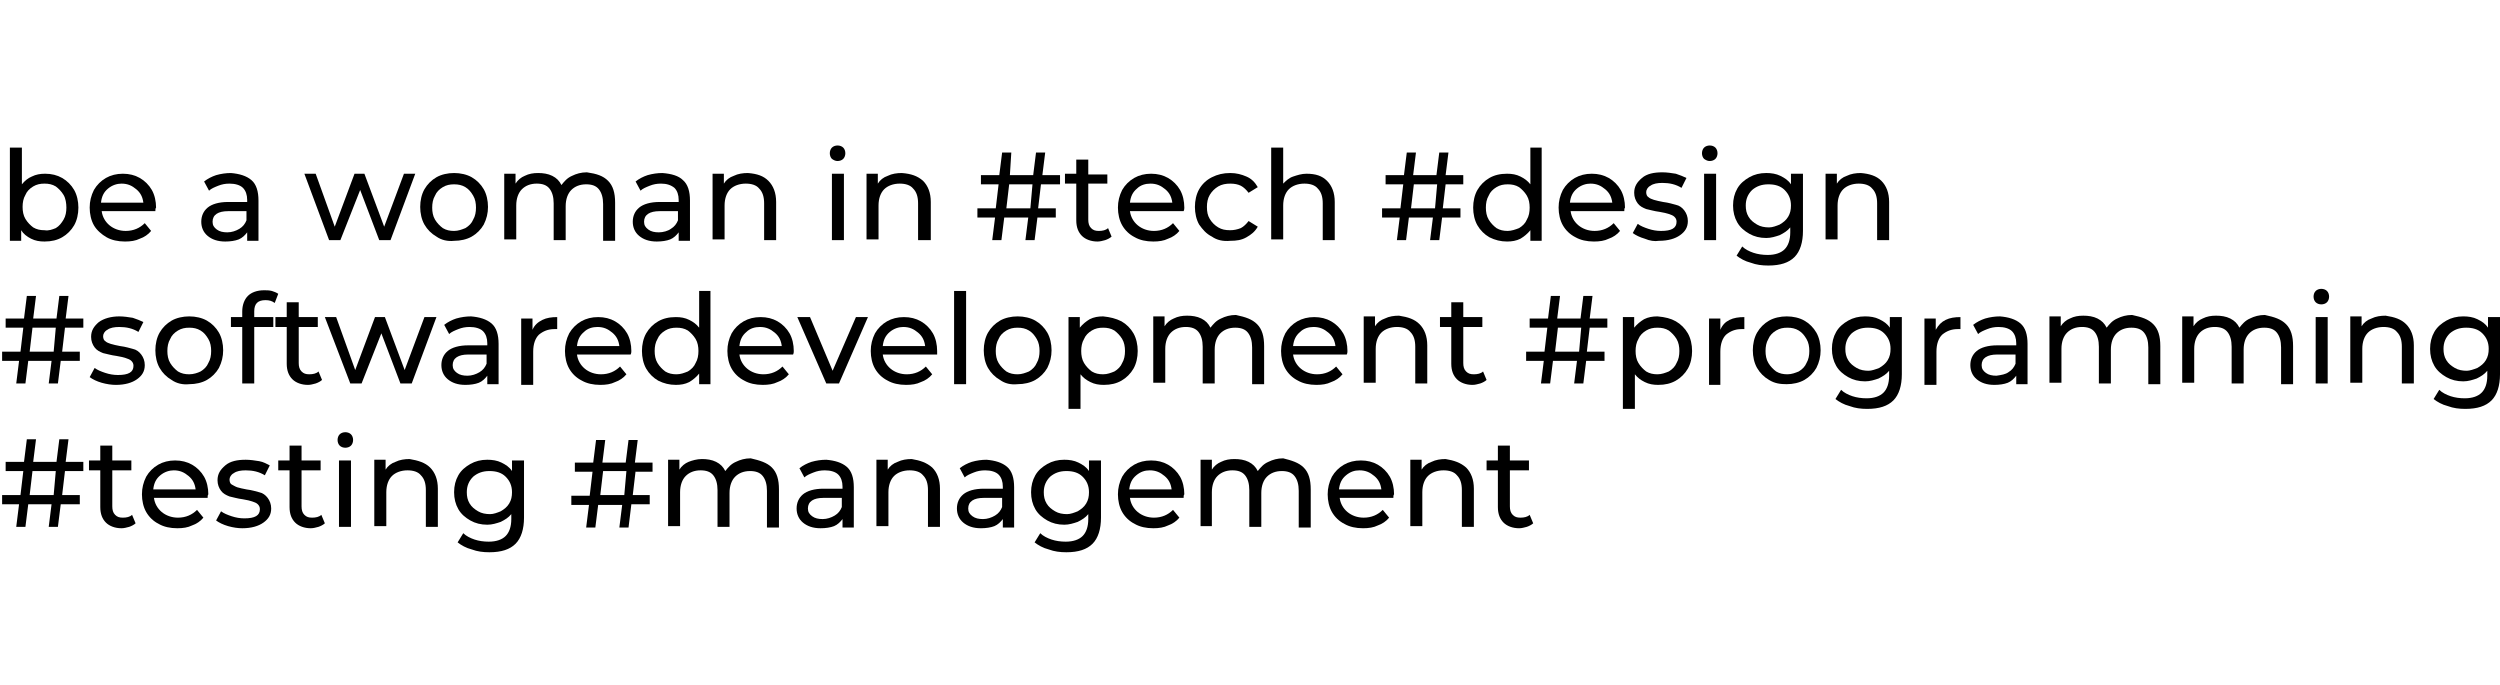<?xml version="1.0" encoding="utf-8"?>
<!-- Generator: Adobe Illustrator 24.0.1, SVG Export Plug-In . SVG Version: 6.00 Build 0)  -->
<svg version="1.1" id="Layer_1" xmlns="http://www.w3.org/2000/svg" xmlns:xlink="http://www.w3.org/1999/xlink"
	 width="354" height="97" viewBox="0 0 354 67" style="enable-background:new 0 0 354 67;" xml:space="preserve">
<g>
	<path d="M8.8,10.2c0.7,0.4,1.3,1,1.7,1.7c0.4,0.7,0.6,1.6,0.6,2.5c0,0.9-0.2,1.8-0.6,2.5c-0.4,0.7-1,1.3-1.7,1.7
		c-0.7,0.4-1.5,0.6-2.5,0.6c-0.7,0-1.3-0.1-1.9-0.4c-0.6-0.3-1.1-0.7-1.4-1.2v1.5H1.4V5.9h1.7v5.2c0.4-0.5,0.9-0.9,1.4-1.1
		c0.6-0.3,1.2-0.4,1.9-0.4C7.3,9.6,8.1,9.8,8.8,10.2z M7.9,17.3C8.4,17,8.7,16.6,9,16.1c0.3-0.5,0.4-1.1,0.4-1.7S9.3,13.1,9,12.6
		c-0.3-0.5-0.7-0.9-1.1-1.2c-0.5-0.3-1-0.4-1.6-0.4c-0.6,0-1.1,0.1-1.6,0.4c-0.5,0.3-0.9,0.7-1.1,1.2c-0.3,0.5-0.4,1.1-0.4,1.7
		s0.1,1.2,0.4,1.7c0.3,0.5,0.7,0.9,1.1,1.2c0.5,0.3,1,0.4,1.6,0.4C6.9,17.7,7.4,17.5,7.9,17.3z"/>
	<path d="M22,14.9h-7.6c0.1,0.8,0.5,1.5,1.1,2c0.6,0.5,1.4,0.8,2.3,0.8c1.1,0,2-0.4,2.7-1.1l0.9,1.1c-0.4,0.5-1,0.9-1.6,1.1
		c-0.6,0.3-1.3,0.4-2.1,0.4c-1,0-1.9-0.2-2.6-0.6s-1.4-1-1.8-1.7c-0.4-0.7-0.6-1.6-0.6-2.5c0-0.9,0.2-1.7,0.6-2.5
		c0.4-0.7,1-1.3,1.7-1.7c0.7-0.4,1.5-0.6,2.4-0.6c0.9,0,1.7,0.2,2.4,0.6c0.7,0.4,1.3,1,1.7,1.7c0.4,0.7,0.6,1.6,0.6,2.5
		C22,14.5,22,14.7,22,14.9z M15.3,11.7c-0.6,0.5-0.9,1.1-1,2h6c-0.1-0.8-0.4-1.4-1-1.9c-0.6-0.5-1.2-0.8-2.1-0.8
		C16.6,11,15.9,11.2,15.3,11.7z"/>
	<path d="M35.6,10.5c0.7,0.6,1,1.6,1,2.9v5.7H35v-1.2c-0.3,0.4-0.7,0.8-1.2,1c-0.5,0.2-1.2,0.3-1.9,0.3c-1.1,0-1.9-0.3-2.5-0.8
		c-0.6-0.5-0.9-1.2-0.9-2c0-0.8,0.3-1.5,0.9-2s1.6-0.8,2.9-0.8h2.7v-0.3c0-0.7-0.2-1.3-0.6-1.7c-0.4-0.4-1.1-0.6-1.9-0.6
		c-0.6,0-1.1,0.1-1.6,0.3c-0.5,0.2-1,0.4-1.3,0.7l-0.7-1.3c0.5-0.4,1.1-0.7,1.7-0.9c0.7-0.2,1.4-0.3,2.1-0.3
		C33.9,9.6,34.9,9.9,35.6,10.5z M33.9,17.4c0.5-0.3,0.8-0.7,1-1.2v-1.3h-2.6c-1.4,0-2.2,0.5-2.2,1.5c0,0.5,0.2,0.8,0.6,1.1
		c0.4,0.3,0.9,0.4,1.5,0.4S33.4,17.7,33.9,17.4z"/>
	<path d="M58.8,9.6l-3.5,9.4h-1.6l-2.7-7.1l-2.8,7.1h-1.6l-3.5-9.4h1.6l2.7,7.5l2.8-7.5h1.4l2.8,7.5l2.8-7.5H58.8z"/>
	<path d="M61.8,18.5c-0.7-0.4-1.3-1-1.7-1.7c-0.4-0.7-0.6-1.6-0.6-2.5c0-0.9,0.2-1.8,0.6-2.5c0.4-0.7,1-1.3,1.7-1.7
		c0.7-0.4,1.6-0.6,2.5-0.6c0.9,0,1.8,0.2,2.5,0.6c0.7,0.4,1.3,1,1.7,1.7c0.4,0.7,0.6,1.6,0.6,2.5c0,0.9-0.2,1.7-0.6,2.5
		c-0.4,0.7-1,1.3-1.7,1.7c-0.7,0.4-1.6,0.6-2.5,0.6C63.4,19.2,62.5,19,61.8,18.5z M65.9,17.3c0.5-0.3,0.9-0.7,1.1-1.2
		c0.3-0.5,0.4-1.1,0.4-1.7s-0.1-1.2-0.4-1.7c-0.3-0.5-0.6-0.9-1.1-1.2c-0.5-0.3-1-0.4-1.6-0.4c-0.6,0-1.1,0.1-1.6,0.4
		c-0.5,0.3-0.9,0.7-1.1,1.2c-0.3,0.5-0.4,1.1-0.4,1.7s0.1,1.2,0.4,1.7c0.3,0.5,0.7,0.9,1.1,1.2c0.5,0.3,1,0.4,1.6,0.4
		C64.9,17.7,65.4,17.5,65.9,17.3z"/>
	<path d="M86.1,10.6c0.7,0.7,1,1.7,1,3.1v5.4h-1.7v-5.2c0-0.9-0.2-1.6-0.6-2.1c-0.4-0.5-1-0.7-1.8-0.7c-0.9,0-1.6,0.3-2.1,0.8
		c-0.5,0.5-0.8,1.3-0.8,2.3v4.8h-1.7v-5.2c0-0.9-0.2-1.6-0.6-2.1c-0.4-0.5-1-0.7-1.8-0.7c-0.9,0-1.6,0.3-2.1,0.8
		c-0.5,0.5-0.8,1.3-0.8,2.3v4.8h-1.7V9.6h1.6V11c0.3-0.5,0.8-0.9,1.3-1.1c0.6-0.3,1.2-0.4,1.9-0.4c0.7,0,1.4,0.1,2,0.4
		c0.6,0.3,1,0.7,1.3,1.3c0.4-0.5,0.8-1,1.5-1.3c0.6-0.3,1.3-0.5,2.1-0.5C84.5,9.6,85.4,9.9,86.1,10.6z"/>
	<path d="M96.7,10.5c0.7,0.6,1,1.6,1,2.9v5.7h-1.6v-1.2c-0.3,0.4-0.7,0.8-1.2,1c-0.5,0.2-1.2,0.3-1.9,0.3c-1.1,0-1.9-0.3-2.5-0.8
		c-0.6-0.5-0.9-1.2-0.9-2c0-0.8,0.3-1.5,0.9-2c0.6-0.5,1.6-0.8,2.9-0.8h2.7v-0.3c0-0.7-0.2-1.3-0.6-1.7C95,11.2,94.4,11,93.6,11
		c-0.6,0-1.1,0.1-1.6,0.3c-0.5,0.2-1,0.4-1.3,0.7l-0.7-1.3c0.5-0.4,1.1-0.7,1.7-0.9c0.7-0.2,1.4-0.3,2.1-0.3
		C95.1,9.6,96.1,9.9,96.7,10.5z M95,17.4c0.5-0.3,0.8-0.7,1-1.2v-1.3h-2.6c-1.4,0-2.2,0.5-2.2,1.5c0,0.5,0.2,0.8,0.6,1.1
		c0.4,0.3,0.9,0.4,1.5,0.4S94.6,17.7,95,17.4z"/>
	<path d="M108.8,10.6c0.7,0.7,1.1,1.7,1.1,3v5.4h-1.7v-5.2c0-0.9-0.2-1.6-0.7-2.1c-0.4-0.5-1.1-0.7-1.9-0.7c-0.9,0-1.7,0.3-2.2,0.8
		c-0.5,0.5-0.8,1.3-0.8,2.3v4.8h-1.7V9.6h1.6v1.4c0.3-0.5,0.8-0.9,1.4-1.1c0.6-0.3,1.3-0.4,2-0.4C107.2,9.6,108.1,9.9,108.8,10.6z"
		/>
	<path d="M117.8,7.5c-0.2-0.2-0.3-0.5-0.3-0.8c0-0.3,0.1-0.6,0.3-0.8c0.2-0.2,0.5-0.3,0.8-0.3c0.3,0,0.6,0.1,0.8,0.3
		c0.2,0.2,0.3,0.5,0.3,0.8c0,0.3-0.1,0.6-0.3,0.8c-0.2,0.2-0.5,0.3-0.8,0.3C118.3,7.8,118.1,7.7,117.8,7.5z M117.8,9.6h1.7v9.4h-1.7
		V9.6z"/>
	<path d="M130.7,10.6c0.7,0.7,1.1,1.7,1.1,3v5.4H130v-5.2c0-0.9-0.2-1.6-0.7-2.1c-0.4-0.5-1.1-0.7-1.9-0.7c-0.9,0-1.7,0.3-2.2,0.8
		c-0.5,0.5-0.8,1.3-0.8,2.3v4.8h-1.7V9.6h1.6v1.4c0.3-0.5,0.8-0.9,1.4-1.1c0.6-0.3,1.3-0.4,2-0.4C129,9.6,129.9,9.9,130.7,10.6z"/>
	<path d="M147.4,11.1l-0.4,3.4h2.5v1.3h-2.6l-0.4,3.2h-1.3l0.4-3.2h-3.4l-0.4,3.2h-1.3l0.4-3.2h-2.5v-1.3h2.6l0.4-3.4h-2.5V9.8h2.6
		l0.4-3.2h1.3L143,9.8h3.3l0.4-3.2h1.3l-0.4,3.2h2.5v1.3H147.4z M146.2,11.1h-3.3l-0.4,3.4h3.4L146.2,11.1z"/>
	<path d="M157.4,18.5c-0.2,0.2-0.6,0.4-0.9,0.5c-0.4,0.1-0.7,0.2-1.1,0.2c-0.9,0-1.7-0.3-2.2-0.8c-0.5-0.5-0.8-1.2-0.8-2.2V11h-1.6
		V9.6h1.6V7.6h1.7v2.1h2.7V11h-2.7v5.1c0,0.5,0.1,0.9,0.4,1.2c0.3,0.3,0.6,0.4,1.1,0.4c0.5,0,1-0.1,1.3-0.4L157.4,18.5z"/>
	<path d="M167.6,14.9H160c0.1,0.8,0.5,1.5,1.1,2c0.6,0.5,1.4,0.8,2.3,0.8c1.1,0,2-0.4,2.7-1.1l0.9,1.1c-0.4,0.5-1,0.9-1.6,1.1
		c-0.6,0.3-1.3,0.4-2.1,0.4c-1,0-1.9-0.2-2.6-0.6c-0.8-0.4-1.4-1-1.8-1.7c-0.4-0.7-0.6-1.6-0.6-2.5c0-0.9,0.2-1.7,0.6-2.5
		c0.4-0.7,1-1.3,1.7-1.7c0.7-0.4,1.5-0.6,2.4-0.6c0.9,0,1.7,0.2,2.4,0.6c0.7,0.4,1.3,1,1.7,1.7c0.4,0.7,0.6,1.6,0.6,2.5
		C167.7,14.5,167.7,14.7,167.6,14.9z M161,11.7c-0.6,0.5-0.9,1.1-1,2h6c-0.1-0.8-0.4-1.4-1-1.9c-0.6-0.5-1.2-0.8-2.1-0.8
		C162.2,11,161.5,11.2,161,11.7z"/>
	<path d="M171.6,18.5c-0.8-0.4-1.3-1-1.8-1.7c-0.4-0.7-0.6-1.6-0.6-2.5c0-0.9,0.2-1.8,0.6-2.5c0.4-0.7,1-1.3,1.8-1.7
		c0.8-0.4,1.6-0.6,2.6-0.6c0.9,0,1.6,0.2,2.3,0.5s1.2,0.8,1.6,1.5l-1.3,0.8c-0.3-0.4-0.7-0.8-1.1-1s-0.9-0.3-1.5-0.3
		c-0.6,0-1.2,0.1-1.7,0.4c-0.5,0.3-0.9,0.7-1.2,1.2c-0.3,0.5-0.4,1.1-0.4,1.7c0,0.7,0.1,1.2,0.4,1.7c0.3,0.5,0.7,0.9,1.2,1.2
		c0.5,0.3,1,0.4,1.7,0.4c0.5,0,1-0.1,1.5-0.3c0.4-0.2,0.8-0.6,1.1-1l1.3,0.8c-0.4,0.7-0.9,1.1-1.6,1.5c-0.7,0.4-1.4,0.5-2.3,0.5
		C173.2,19.2,172.3,19,171.6,18.5z"/>
	<path d="M187.9,10.6c0.7,0.7,1.1,1.7,1.1,3v5.4h-1.7v-5.2c0-0.9-0.2-1.6-0.7-2.1c-0.4-0.5-1.1-0.7-1.9-0.7c-0.9,0-1.7,0.3-2.2,0.8
		c-0.5,0.5-0.8,1.3-0.8,2.3v4.8h-1.7V5.9h1.7V11c0.4-0.4,0.8-0.8,1.4-1c0.6-0.2,1.2-0.4,1.9-0.4C186.3,9.6,187.2,9.9,187.9,10.6z"/>
	<path d="M204.7,11.1l-0.4,3.4h2.5v1.3h-2.6l-0.4,3.2h-1.3l0.4-3.2h-3.4l-0.4,3.2h-1.3l0.4-3.2h-2.5v-1.3h2.6l0.4-3.4h-2.5V9.8h2.6
		l0.4-3.2h1.3l-0.4,3.2h3.3l0.4-3.2h1.3l-0.4,3.2h2.5v1.3H204.7z M203.5,11.1h-3.3l-0.4,3.4h3.4L203.5,11.1z"/>
	<path d="M218.3,5.9v13.2h-1.6v-1.5c-0.4,0.5-0.9,0.9-1.4,1.2c-0.6,0.3-1.2,0.4-1.9,0.4c-0.9,0-1.7-0.2-2.5-0.6
		c-0.7-0.4-1.3-1-1.7-1.7c-0.4-0.7-0.6-1.6-0.6-2.5c0-0.9,0.2-1.8,0.6-2.5c0.4-0.7,1-1.3,1.7-1.7c0.7-0.4,1.5-0.6,2.5-0.6
		c0.7,0,1.3,0.1,1.9,0.4c0.6,0.3,1,0.6,1.4,1.1V5.9H218.3z M215.1,17.3c0.5-0.3,0.9-0.7,1.1-1.2c0.3-0.5,0.4-1.1,0.4-1.7
		s-0.1-1.2-0.4-1.7c-0.3-0.5-0.7-0.9-1.1-1.2c-0.5-0.3-1-0.4-1.6-0.4c-0.6,0-1.1,0.1-1.6,0.4c-0.5,0.3-0.9,0.7-1.1,1.2
		c-0.3,0.5-0.4,1.1-0.4,1.7s0.1,1.2,0.4,1.7c0.3,0.5,0.7,0.9,1.1,1.2c0.5,0.3,1,0.4,1.6,0.4C214,17.7,214.6,17.5,215.1,17.3z"/>
	<path d="M230,14.9h-7.6c0.1,0.8,0.5,1.5,1.1,2c0.6,0.5,1.4,0.8,2.3,0.8c1.1,0,2-0.4,2.7-1.1l0.9,1.1c-0.4,0.5-1,0.9-1.6,1.1
		c-0.6,0.3-1.3,0.4-2.1,0.4c-1,0-1.9-0.2-2.6-0.6c-0.8-0.4-1.4-1-1.8-1.7c-0.4-0.7-0.6-1.6-0.6-2.5c0-0.9,0.2-1.7,0.6-2.5
		c0.4-0.7,1-1.3,1.7-1.7c0.7-0.4,1.5-0.6,2.4-0.6c0.9,0,1.7,0.2,2.4,0.6c0.7,0.4,1.3,1,1.7,1.7c0.4,0.7,0.6,1.6,0.6,2.5
		C230,14.5,230,14.7,230,14.9z M223.3,11.7c-0.6,0.5-0.9,1.1-1,2h6c-0.1-0.8-0.4-1.4-1-1.9c-0.6-0.5-1.2-0.8-2.1-0.8
		C224.6,11,223.9,11.2,223.3,11.7z"/>
	<path d="M232.9,18.8c-0.7-0.2-1.3-0.5-1.7-0.8l0.7-1.3c0.4,0.3,0.9,0.5,1.5,0.7c0.6,0.2,1.2,0.3,1.8,0.3c1.5,0,2.2-0.4,2.2-1.3
		c0-0.3-0.1-0.5-0.3-0.7c-0.2-0.2-0.5-0.3-0.8-0.4c-0.3-0.1-0.7-0.2-1.3-0.3c-0.8-0.1-1.4-0.3-1.9-0.4c-0.5-0.2-0.9-0.4-1.2-0.8
		c-0.3-0.4-0.5-0.9-0.5-1.5c0-0.9,0.4-1.5,1.1-2.1s1.7-0.8,2.9-0.8c0.6,0,1.3,0.1,1.9,0.2c0.6,0.2,1.1,0.4,1.5,0.6l-0.7,1.4
		c-0.8-0.5-1.7-0.7-2.7-0.7c-0.7,0-1.3,0.1-1.7,0.4c-0.4,0.2-0.6,0.6-0.6,0.9c0,0.3,0.1,0.6,0.3,0.7c0.2,0.2,0.5,0.3,0.8,0.4
		c0.3,0.1,0.8,0.2,1.3,0.3c0.8,0.1,1.4,0.3,1.8,0.4c0.5,0.1,0.9,0.4,1.2,0.8c0.3,0.4,0.5,0.9,0.5,1.5c0,0.9-0.4,1.5-1.1,2
		c-0.7,0.5-1.7,0.8-3,0.8C234.3,19.2,233.6,19.1,232.9,18.8z"/>
	<path d="M241.3,7.5C241.1,7.3,241,7,241,6.7c0-0.3,0.1-0.6,0.3-0.8c0.2-0.2,0.5-0.3,0.8-0.3c0.3,0,0.6,0.1,0.8,0.3
		c0.2,0.2,0.3,0.5,0.3,0.8c0,0.3-0.1,0.6-0.3,0.8c-0.2,0.2-0.5,0.3-0.8,0.3C241.8,7.8,241.6,7.7,241.3,7.5z M241.3,9.6h1.7v9.4h-1.7
		V9.6z"/>
	<path d="M255.3,9.6v8.1c0,1.6-0.4,2.9-1.2,3.7c-0.8,0.8-2,1.2-3.7,1.2c-0.9,0-1.7-0.1-2.5-0.4c-0.8-0.2-1.5-0.6-2-1l0.8-1.3
		c0.4,0.4,1,0.7,1.6,0.9c0.6,0.2,1.3,0.3,2,0.3c1.1,0,1.9-0.3,2.4-0.8c0.5-0.5,0.8-1.3,0.8-2.4v-0.7c-0.4,0.5-0.9,0.8-1.5,1.1
		c-0.6,0.2-1.2,0.4-1.9,0.4c-0.9,0-1.7-0.2-2.4-0.6c-0.7-0.4-1.3-0.9-1.7-1.6c-0.4-0.7-0.6-1.5-0.6-2.4c0-0.9,0.2-1.7,0.6-2.4
		c0.4-0.7,1-1.2,1.7-1.6c0.7-0.4,1.5-0.6,2.4-0.6c0.7,0,1.4,0.1,2,0.4c0.6,0.3,1.1,0.6,1.5,1.2V9.6H255.3z M252,16.8
		c0.5-0.3,0.9-0.6,1.2-1.1c0.3-0.5,0.4-1,0.4-1.6c0-0.9-0.3-1.6-0.9-2.2c-0.6-0.6-1.4-0.8-2.3-0.8c-1,0-1.7,0.3-2.3,0.8
		c-0.6,0.6-0.9,1.3-0.9,2.2c0,0.6,0.1,1.1,0.4,1.6c0.3,0.5,0.7,0.8,1.2,1.1c0.5,0.3,1.1,0.4,1.7,0.4C251,17.2,251.5,17,252,16.8z"/>
	<path d="M266.4,10.6c0.7,0.7,1.1,1.7,1.1,3v5.4h-1.7v-5.2c0-0.9-0.2-1.6-0.7-2.1c-0.4-0.5-1.1-0.7-1.9-0.7c-0.9,0-1.7,0.3-2.2,0.8
		c-0.5,0.5-0.8,1.3-0.8,2.3v4.8h-1.7V9.6h1.6v1.4c0.3-0.5,0.8-0.9,1.4-1.1c0.6-0.3,1.3-0.4,2-0.4C264.7,9.6,265.7,9.9,266.4,10.6z"
		/>
	<path d="M9.2,31.4l-0.4,3.4h2.5v1.3H8.6l-0.4,3.2H6.9l0.4-3.2H4l-0.4,3.2H2.3l0.4-3.2H0.3v-1.3h2.6l0.4-3.4H0.8v-1.3h2.6l0.4-3.2
		h1.3l-0.4,3.2h3.3l0.4-3.2h1.3l-0.4,3.2h2.5v1.3H9.2z M7.9,31.4H4.6l-0.4,3.4h3.4L7.9,31.4z"/>
	<path d="M14.4,39.2c-0.7-0.2-1.3-0.5-1.7-0.8l0.7-1.3c0.4,0.3,0.9,0.5,1.5,0.7c0.6,0.2,1.2,0.3,1.8,0.3c1.5,0,2.2-0.4,2.2-1.3
		c0-0.3-0.1-0.5-0.3-0.7c-0.2-0.2-0.5-0.3-0.8-0.4c-0.3-0.1-0.7-0.2-1.3-0.3c-0.8-0.1-1.4-0.3-1.9-0.4c-0.5-0.2-0.9-0.4-1.2-0.8
		c-0.3-0.4-0.5-0.9-0.5-1.5c0-0.9,0.4-1.5,1.1-2.1c0.7-0.5,1.7-0.8,2.9-0.8c0.6,0,1.3,0.1,1.9,0.2c0.6,0.2,1.1,0.4,1.5,0.6l-0.7,1.4
		c-0.8-0.5-1.7-0.7-2.7-0.7c-0.7,0-1.3,0.1-1.7,0.4c-0.4,0.2-0.6,0.6-0.6,0.9c0,0.3,0.1,0.6,0.3,0.7c0.2,0.2,0.5,0.3,0.8,0.4
		c0.3,0.1,0.8,0.2,1.3,0.3c0.8,0.1,1.4,0.3,1.8,0.4c0.5,0.1,0.9,0.4,1.2,0.8c0.3,0.4,0.5,0.9,0.5,1.5c0,0.9-0.4,1.5-1.1,2
		c-0.7,0.5-1.7,0.8-3,0.8C15.8,39.5,15.1,39.4,14.4,39.2z"/>
	<path d="M24.3,38.8c-0.7-0.4-1.3-1-1.7-1.7c-0.4-0.7-0.6-1.6-0.6-2.5c0-0.9,0.2-1.8,0.6-2.5c0.4-0.7,1-1.3,1.7-1.7
		c0.7-0.4,1.6-0.6,2.5-0.6c0.9,0,1.8,0.2,2.5,0.6c0.7,0.4,1.3,1,1.7,1.7c0.4,0.7,0.6,1.6,0.6,2.5c0,0.9-0.2,1.7-0.6,2.5
		c-0.4,0.7-1,1.3-1.7,1.7c-0.7,0.4-1.6,0.6-2.5,0.6C25.9,39.5,25,39.3,24.3,38.8z M28.4,37.6c0.5-0.3,0.9-0.7,1.1-1.2
		c0.3-0.5,0.4-1.1,0.4-1.7s-0.1-1.2-0.4-1.7c-0.3-0.5-0.6-0.9-1.1-1.2c-0.5-0.3-1-0.4-1.6-0.4c-0.6,0-1.1,0.1-1.6,0.4
		c-0.5,0.3-0.9,0.7-1.1,1.2c-0.3,0.5-0.4,1.1-0.4,1.7s0.1,1.2,0.4,1.7c0.3,0.5,0.7,0.9,1.1,1.2c0.5,0.3,1,0.4,1.6,0.4
		C27.4,38,28,37.8,28.4,37.6z"/>
	<path d="M36,29.1v0.8h2.7v1.4H36v8h-1.7v-8h-1.6v-1.4h1.6v-0.8c0-0.9,0.3-1.7,0.8-2.2c0.5-0.5,1.3-0.8,2.3-0.8c0.4,0,0.7,0,1.1,0.1
		c0.3,0.1,0.6,0.2,0.9,0.4l-0.5,1.3c-0.4-0.3-0.8-0.4-1.3-0.4C36.5,27.5,36,28,36,29.1z"/>
	<path d="M45.6,38.8c-0.2,0.2-0.6,0.4-0.9,0.5c-0.4,0.1-0.7,0.2-1.1,0.2c-0.9,0-1.7-0.3-2.2-0.8c-0.5-0.5-0.8-1.2-0.8-2.2v-5.2H39
		v-1.4h1.6v-2.1h1.7v2.1H45v1.4h-2.7v5.1c0,0.5,0.1,0.9,0.4,1.2c0.3,0.3,0.6,0.4,1.1,0.4c0.5,0,1-0.1,1.3-0.4L45.6,38.8z"/>
	<path d="M61.8,29.9l-3.5,9.4h-1.6l-2.7-7.1l-2.8,7.1h-1.6L46,29.9h1.6l2.7,7.5l2.8-7.5h1.4l2.8,7.5l2.8-7.5H61.8z"/>
	<path d="M69.6,30.8c0.7,0.6,1,1.6,1,2.9v5.7H69v-1.2c-0.3,0.4-0.7,0.8-1.2,1s-1.2,0.3-1.9,0.3c-1.1,0-1.9-0.3-2.5-0.8
		c-0.6-0.5-0.9-1.2-0.9-2s0.3-1.5,0.9-2c0.6-0.5,1.6-0.8,2.9-0.8h2.7v-0.3c0-0.7-0.2-1.3-0.6-1.7c-0.4-0.4-1.1-0.6-1.9-0.6
		c-0.6,0-1.1,0.1-1.6,0.3c-0.5,0.2-1,0.4-1.3,0.7l-0.7-1.3c0.5-0.4,1.1-0.7,1.7-0.9c0.7-0.2,1.4-0.3,2.1-0.3
		C67.9,29.9,68.9,30.2,69.6,30.8z M67.9,37.7c0.5-0.3,0.8-0.7,1-1.2v-1.3h-2.6c-1.4,0-2.2,0.5-2.2,1.5c0,0.5,0.2,0.8,0.6,1.1
		c0.4,0.3,0.9,0.4,1.5,0.4S67.4,38,67.9,37.7z"/>
	<path d="M76.8,30.3c0.6-0.3,1.3-0.4,2.1-0.4v1.7c-0.1,0-0.2,0-0.4,0c-0.9,0-1.6,0.3-2.2,0.8c-0.5,0.5-0.8,1.3-0.8,2.4v4.7h-1.7
		v-9.4h1.6v1.6C75.7,31,76.2,30.6,76.8,30.3z"/>
	<path d="M89.3,35.2h-7.6c0.1,0.8,0.5,1.5,1.1,2c0.6,0.5,1.4,0.8,2.3,0.8c1.1,0,2-0.4,2.7-1.1l0.9,1.1c-0.4,0.5-1,0.9-1.6,1.1
		c-0.6,0.3-1.3,0.4-2.1,0.4c-1,0-1.9-0.2-2.6-0.6c-0.8-0.4-1.4-1-1.8-1.7c-0.4-0.7-0.6-1.6-0.6-2.5c0-0.9,0.2-1.7,0.6-2.5
		c0.4-0.7,1-1.3,1.7-1.7c0.7-0.4,1.5-0.6,2.4-0.6c0.9,0,1.7,0.2,2.4,0.6c0.7,0.4,1.3,1,1.7,1.7c0.4,0.7,0.6,1.6,0.6,2.5
		C89.4,34.8,89.4,35,89.3,35.2z M82.7,32c-0.6,0.5-0.9,1.1-1,2h6c-0.1-0.8-0.4-1.4-1-1.9c-0.6-0.5-1.2-0.8-2.1-0.8
		C83.9,31.3,83.2,31.5,82.7,32z"/>
	<path d="M100.6,26.2v13.2H99v-1.5c-0.4,0.5-0.9,0.9-1.4,1.2c-0.6,0.3-1.2,0.4-1.9,0.4c-0.9,0-1.7-0.2-2.5-0.6
		c-0.7-0.4-1.3-1-1.7-1.7c-0.4-0.7-0.6-1.6-0.6-2.5c0-0.9,0.2-1.8,0.6-2.5c0.4-0.7,1-1.3,1.7-1.7c0.7-0.4,1.5-0.6,2.5-0.6
		c0.7,0,1.3,0.1,1.9,0.4c0.6,0.3,1,0.6,1.4,1.1v-5.2H100.6z M97.4,37.6c0.5-0.3,0.9-0.7,1.1-1.2c0.3-0.5,0.4-1.1,0.4-1.7
		s-0.1-1.2-0.4-1.7c-0.3-0.5-0.7-0.9-1.1-1.2c-0.5-0.3-1-0.4-1.6-0.4c-0.6,0-1.1,0.1-1.6,0.4c-0.5,0.3-0.9,0.7-1.1,1.2
		c-0.3,0.5-0.4,1.1-0.4,1.7s0.1,1.2,0.4,1.7c0.3,0.5,0.7,0.9,1.1,1.2c0.5,0.3,1,0.4,1.6,0.4C96.4,38,96.9,37.8,97.4,37.6z"/>
	<path d="M112.3,35.2h-7.6c0.1,0.8,0.5,1.5,1.1,2c0.6,0.5,1.4,0.8,2.3,0.8c1.1,0,2-0.4,2.7-1.1l0.9,1.1c-0.4,0.5-1,0.9-1.6,1.1
		c-0.6,0.3-1.3,0.4-2.1,0.4c-1,0-1.9-0.2-2.6-0.6c-0.8-0.4-1.4-1-1.8-1.7c-0.4-0.7-0.6-1.6-0.6-2.5c0-0.9,0.2-1.7,0.6-2.5
		c0.4-0.7,1-1.3,1.7-1.7c0.7-0.4,1.5-0.6,2.4-0.6c0.9,0,1.7,0.2,2.4,0.6c0.7,0.4,1.3,1,1.7,1.7c0.4,0.7,0.6,1.6,0.6,2.5
		C112.4,34.8,112.4,35,112.3,35.2z M105.7,32c-0.6,0.5-0.9,1.1-1,2h6c-0.1-0.8-0.4-1.4-1-1.9c-0.6-0.5-1.2-0.8-2.1-0.8
		C106.9,31.3,106.2,31.5,105.7,32z"/>
	<path d="M122.9,29.9l-4.1,9.4H117l-4.1-9.4h1.8l3.2,7.6l3.3-7.6H122.9z"/>
	<path d="M132.7,35.2H125c0.1,0.8,0.5,1.5,1.1,2c0.6,0.5,1.4,0.8,2.3,0.8c1.1,0,2-0.4,2.7-1.1l0.9,1.1c-0.4,0.5-1,0.9-1.6,1.1
		c-0.6,0.3-1.3,0.4-2.1,0.4c-1,0-1.9-0.2-2.6-0.6c-0.8-0.4-1.4-1-1.8-1.7c-0.4-0.7-0.6-1.6-0.6-2.5c0-0.9,0.2-1.7,0.6-2.5
		c0.4-0.7,1-1.3,1.7-1.7c0.7-0.4,1.5-0.6,2.4-0.6c0.9,0,1.7,0.2,2.4,0.6c0.7,0.4,1.3,1,1.7,1.7c0.4,0.7,0.6,1.6,0.6,2.5
		C132.7,34.8,132.7,35,132.7,35.2z M126,32c-0.6,0.5-0.9,1.1-1,2h6c-0.1-0.8-0.4-1.4-1-1.9c-0.6-0.5-1.2-0.8-2.1-0.8
		C127.3,31.3,126.6,31.5,126,32z"/>
	<path d="M135.1,26.2h1.7v13.2h-1.7V26.2z"/>
	<path d="M141.6,38.8c-0.7-0.4-1.3-1-1.7-1.7c-0.4-0.7-0.6-1.6-0.6-2.5c0-0.9,0.2-1.8,0.6-2.5c0.4-0.7,1-1.3,1.7-1.7
		c0.7-0.4,1.6-0.6,2.5-0.6c0.9,0,1.8,0.2,2.5,0.6c0.7,0.4,1.3,1,1.7,1.7c0.4,0.7,0.6,1.6,0.6,2.5c0,0.9-0.2,1.7-0.6,2.5
		c-0.4,0.7-1,1.3-1.7,1.7c-0.7,0.4-1.6,0.6-2.5,0.6C143.1,39.5,142.3,39.3,141.6,38.8z M145.7,37.6c0.5-0.3,0.9-0.7,1.1-1.2
		c0.3-0.5,0.4-1.1,0.4-1.7s-0.1-1.2-0.4-1.7c-0.3-0.5-0.6-0.9-1.1-1.2c-0.5-0.3-1-0.4-1.6-0.4c-0.6,0-1.1,0.1-1.6,0.4
		c-0.5,0.3-0.9,0.7-1.1,1.2c-0.3,0.5-0.4,1.1-0.4,1.7s0.1,1.2,0.4,1.7c0.3,0.5,0.7,0.9,1.1,1.2c0.5,0.3,1,0.4,1.6,0.4
		C144.7,38,145.2,37.8,145.7,37.6z"/>
	<path d="M158.8,30.5c0.7,0.4,1.3,1,1.7,1.7c0.4,0.7,0.6,1.6,0.6,2.5c0,0.9-0.2,1.8-0.6,2.5c-0.4,0.7-1,1.3-1.7,1.7
		c-0.7,0.4-1.5,0.6-2.5,0.6c-0.7,0-1.3-0.1-1.9-0.4c-0.6-0.3-1-0.6-1.4-1.1v4.9h-1.7V29.9h1.6v1.5c0.4-0.5,0.9-0.9,1.4-1.2
		c0.6-0.3,1.2-0.4,1.9-0.4C157.2,29.9,158,30.1,158.8,30.5z M157.8,37.6c0.5-0.3,0.9-0.7,1.1-1.2c0.3-0.5,0.4-1.1,0.4-1.7
		s-0.1-1.2-0.4-1.7c-0.3-0.5-0.7-0.9-1.1-1.2c-0.5-0.3-1-0.4-1.6-0.4c-0.6,0-1.1,0.1-1.6,0.4c-0.5,0.3-0.9,0.7-1.1,1.2
		c-0.3,0.5-0.4,1.1-0.4,1.7s0.1,1.2,0.4,1.7c0.3,0.5,0.7,0.9,1.1,1.2c0.5,0.3,1,0.4,1.6,0.4C156.8,38,157.3,37.8,157.8,37.6z"/>
	<path d="M178,30.9c0.7,0.7,1,1.7,1,3.1v5.4h-1.7v-5.2c0-0.9-0.2-1.6-0.6-2.1c-0.4-0.5-1-0.7-1.8-0.7c-0.9,0-1.6,0.3-2.1,0.8
		c-0.5,0.5-0.8,1.3-0.8,2.3v4.8h-1.7v-5.2c0-0.9-0.2-1.6-0.6-2.1c-0.4-0.5-1-0.7-1.8-0.7c-0.9,0-1.6,0.3-2.1,0.8
		c-0.5,0.5-0.8,1.3-0.8,2.3v4.8h-1.7v-9.4h1.6v1.4c0.3-0.5,0.8-0.9,1.3-1.1c0.6-0.3,1.2-0.4,1.9-0.4c0.7,0,1.4,0.1,2,0.4
		c0.6,0.3,1,0.7,1.3,1.3c0.4-0.5,0.8-1,1.5-1.3c0.6-0.3,1.3-0.5,2.1-0.5C176.4,29.9,177.3,30.2,178,30.9z"/>
	<path d="M190.7,35.2h-7.6c0.1,0.8,0.5,1.5,1.1,2c0.6,0.5,1.4,0.8,2.3,0.8c1.1,0,2-0.4,2.7-1.1l0.9,1.1c-0.4,0.5-1,0.9-1.6,1.1
		c-0.6,0.3-1.3,0.4-2.1,0.4c-1,0-1.9-0.2-2.6-0.6c-0.8-0.4-1.4-1-1.8-1.7c-0.4-0.7-0.6-1.6-0.6-2.5c0-0.9,0.2-1.7,0.6-2.5
		c0.4-0.7,1-1.3,1.7-1.7c0.7-0.4,1.5-0.6,2.4-0.6c0.9,0,1.7,0.2,2.4,0.6c0.7,0.4,1.3,1,1.7,1.7c0.4,0.7,0.6,1.6,0.6,2.5
		C190.8,34.8,190.8,35,190.7,35.2z M184.1,32c-0.6,0.5-0.9,1.1-1,2h6c-0.1-0.8-0.4-1.4-1-1.9c-0.6-0.5-1.2-0.8-2.1-0.8
		C185.3,31.3,184.6,31.5,184.1,32z"/>
	<path d="M201,30.9c0.7,0.7,1.1,1.7,1.1,3v5.4h-1.7v-5.2c0-0.9-0.2-1.6-0.7-2.1c-0.4-0.5-1.1-0.7-1.9-0.7c-0.9,0-1.7,0.3-2.2,0.8
		c-0.5,0.5-0.8,1.3-0.8,2.3v4.8h-1.7v-9.4h1.6v1.4c0.3-0.5,0.8-0.9,1.4-1.1c0.6-0.3,1.3-0.4,2-0.4C199.4,29.9,200.3,30.2,201,30.9z"
		/>
	<path d="M210.5,38.8c-0.2,0.2-0.6,0.4-0.9,0.5c-0.4,0.1-0.7,0.2-1.1,0.2c-0.9,0-1.7-0.3-2.2-0.8c-0.5-0.5-0.8-1.2-0.8-2.2v-5.2
		h-1.6v-1.4h1.6v-2.1h1.7v2.1h2.7v1.4h-2.7v5.1c0,0.5,0.1,0.9,0.4,1.2c0.3,0.3,0.6,0.4,1.1,0.4c0.5,0,1-0.1,1.3-0.4L210.5,38.8z"/>
	<path d="M225.1,31.4l-0.4,3.4h2.5v1.3h-2.6l-0.4,3.2h-1.3l0.4-3.2h-3.4l-0.4,3.2h-1.3l0.4-3.2h-2.5v-1.3h2.6l0.4-3.4h-2.5v-1.3h2.6
		l0.4-3.2h1.3l-0.4,3.2h3.3l0.4-3.2h1.3l-0.4,3.2h2.5v1.3H225.1z M223.9,31.4h-3.3l-0.4,3.4h3.4L223.9,31.4z"/>
	<path d="M237.3,30.5c0.7,0.4,1.3,1,1.7,1.7c0.4,0.7,0.6,1.6,0.6,2.5c0,0.9-0.2,1.8-0.6,2.5c-0.4,0.7-1,1.3-1.7,1.7
		c-0.7,0.4-1.5,0.6-2.5,0.6c-0.7,0-1.3-0.1-1.9-0.4c-0.6-0.3-1-0.6-1.4-1.1v4.9h-1.7V29.9h1.6v1.5c0.4-0.5,0.9-0.9,1.4-1.2
		c0.6-0.3,1.2-0.4,1.9-0.4C235.8,29.9,236.6,30.1,237.3,30.5z M236.3,37.6c0.5-0.3,0.9-0.7,1.1-1.2c0.3-0.5,0.4-1.1,0.4-1.7
		s-0.1-1.2-0.4-1.7c-0.3-0.5-0.7-0.9-1.1-1.2c-0.5-0.3-1-0.4-1.6-0.4c-0.6,0-1.1,0.1-1.6,0.4c-0.5,0.3-0.9,0.7-1.1,1.2
		c-0.3,0.5-0.4,1.1-0.4,1.7s0.1,1.2,0.4,1.7c0.3,0.5,0.7,0.9,1.1,1.2c0.5,0.3,1,0.4,1.6,0.4C235.3,38,235.8,37.8,236.3,37.6z"/>
	<path d="M244.9,30.3c0.6-0.3,1.3-0.4,2.1-0.4v1.7c-0.1,0-0.2,0-0.4,0c-0.9,0-1.6,0.3-2.2,0.8c-0.5,0.5-0.8,1.3-0.8,2.4v4.7H242
		v-9.4h1.6v1.6C243.9,31,244.3,30.6,244.9,30.3z"/>
	<path d="M250.5,38.8c-0.7-0.4-1.3-1-1.7-1.7c-0.4-0.7-0.6-1.6-0.6-2.5c0-0.9,0.2-1.8,0.6-2.5c0.4-0.7,1-1.3,1.7-1.7
		c0.7-0.4,1.6-0.6,2.5-0.6s1.8,0.2,2.5,0.6c0.7,0.4,1.3,1,1.7,1.7c0.4,0.7,0.6,1.6,0.6,2.5c0,0.9-0.2,1.7-0.6,2.5
		c-0.4,0.7-1,1.3-1.7,1.7c-0.7,0.4-1.6,0.6-2.5,0.6S251.3,39.3,250.5,38.8z M254.7,37.6c0.5-0.3,0.9-0.7,1.1-1.2
		c0.3-0.5,0.4-1.1,0.4-1.7s-0.1-1.2-0.4-1.7c-0.3-0.5-0.6-0.9-1.1-1.2c-0.5-0.3-1-0.4-1.6-0.4c-0.6,0-1.1,0.1-1.6,0.4
		c-0.5,0.3-0.9,0.7-1.1,1.2c-0.3,0.5-0.4,1.1-0.4,1.7s0.1,1.2,0.4,1.7c0.3,0.5,0.7,0.9,1.1,1.2c0.5,0.3,1,0.4,1.6,0.4
		C253.7,38,254.2,37.8,254.7,37.6z"/>
	<path d="M269.3,29.9v8.1c0,1.6-0.4,2.9-1.2,3.7c-0.8,0.8-2,1.2-3.7,1.2c-0.9,0-1.7-0.1-2.5-0.4c-0.8-0.2-1.5-0.6-2-1l0.8-1.3
		c0.4,0.4,1,0.7,1.6,0.9c0.6,0.2,1.3,0.3,2,0.3c1.1,0,1.9-0.3,2.4-0.8c0.5-0.5,0.8-1.3,0.8-2.4v-0.7c-0.4,0.5-0.9,0.8-1.5,1.1
		c-0.6,0.2-1.2,0.4-1.9,0.4c-0.9,0-1.7-0.2-2.4-0.6c-0.7-0.4-1.3-0.9-1.7-1.6s-0.6-1.5-0.6-2.4c0-0.9,0.2-1.7,0.6-2.4
		c0.4-0.7,1-1.2,1.7-1.6c0.7-0.4,1.5-0.6,2.4-0.6c0.7,0,1.4,0.1,2,0.4c0.6,0.3,1.1,0.6,1.5,1.2v-1.5H269.3z M266.1,37.1
		c0.5-0.3,0.9-0.6,1.2-1.1c0.3-0.5,0.4-1,0.4-1.6c0-0.9-0.3-1.6-0.9-2.2c-0.6-0.6-1.4-0.8-2.3-0.8c-1,0-1.7,0.3-2.3,0.8
		c-0.6,0.6-0.9,1.3-0.9,2.2c0,0.6,0.1,1.1,0.4,1.6c0.3,0.5,0.7,0.8,1.2,1.1c0.5,0.3,1.1,0.4,1.7,0.4C265,37.5,265.6,37.3,266.1,37.1
		z"/>
	<path d="M275.5,30.3c0.6-0.3,1.3-0.4,2.1-0.4v1.7c-0.1,0-0.2,0-0.4,0c-0.9,0-1.6,0.3-2.2,0.8c-0.5,0.5-0.8,1.3-0.8,2.4v4.7h-1.7
		v-9.4h1.6v1.6C274.5,31,274.9,30.6,275.5,30.3z"/>
	<path d="M286.1,30.8c0.7,0.6,1,1.6,1,2.9v5.7h-1.6v-1.2c-0.3,0.4-0.7,0.8-1.2,1s-1.2,0.3-1.9,0.3c-1.1,0-1.9-0.3-2.5-0.8
		c-0.6-0.5-0.9-1.2-0.9-2s0.3-1.5,0.9-2c0.6-0.5,1.6-0.8,2.9-0.8h2.7v-0.3c0-0.7-0.2-1.3-0.6-1.7c-0.4-0.4-1.1-0.6-1.9-0.6
		c-0.6,0-1.1,0.1-1.6,0.3c-0.5,0.2-1,0.4-1.3,0.7l-0.7-1.3c0.5-0.4,1.1-0.7,1.7-0.9c0.7-0.2,1.4-0.3,2.1-0.3
		C284.4,29.9,285.4,30.2,286.1,30.8z M284.4,37.7c0.5-0.3,0.8-0.7,1-1.2v-1.3h-2.6c-1.4,0-2.2,0.5-2.2,1.5c0,0.5,0.2,0.8,0.6,1.1
		c0.4,0.3,0.9,0.4,1.5,0.4C283.4,38.1,284,38,284.4,37.7z"/>
	<path d="M304.9,30.9c0.7,0.7,1,1.7,1,3.1v5.4h-1.7v-5.2c0-0.9-0.2-1.6-0.6-2.1c-0.4-0.5-1-0.7-1.8-0.7c-0.9,0-1.6,0.3-2.1,0.8
		c-0.5,0.5-0.8,1.3-0.8,2.3v4.8h-1.7v-5.2c0-0.9-0.2-1.6-0.6-2.1c-0.4-0.5-1-0.7-1.8-0.7c-0.9,0-1.6,0.3-2.1,0.8
		c-0.5,0.5-0.8,1.3-0.8,2.3v4.8h-1.7v-9.4h1.6v1.4c0.3-0.5,0.8-0.9,1.3-1.1c0.6-0.3,1.2-0.4,1.9-0.4c0.7,0,1.4,0.1,2,0.4
		c0.6,0.3,1,0.7,1.3,1.3c0.4-0.5,0.8-1,1.5-1.3c0.6-0.3,1.3-0.5,2.1-0.5C303.3,29.9,304.2,30.2,304.9,30.9z"/>
	<path d="M323.7,30.9c0.7,0.7,1,1.7,1,3.1v5.4H323v-5.2c0-0.9-0.2-1.6-0.6-2.1c-0.4-0.5-1-0.7-1.8-0.7c-0.9,0-1.6,0.3-2.1,0.8
		c-0.5,0.5-0.8,1.3-0.8,2.3v4.8h-1.7v-5.2c0-0.9-0.2-1.6-0.6-2.1c-0.4-0.5-1-0.7-1.8-0.7c-0.9,0-1.6,0.3-2.1,0.8
		c-0.5,0.5-0.8,1.3-0.8,2.3v4.8h-1.7v-9.4h1.6v1.4c0.3-0.5,0.8-0.9,1.3-1.1c0.6-0.3,1.2-0.4,1.9-0.4c0.7,0,1.4,0.1,2,0.4
		c0.6,0.3,1,0.7,1.3,1.3c0.4-0.5,0.8-1,1.5-1.3c0.6-0.3,1.3-0.5,2.1-0.5C322.1,29.9,323,30.2,323.7,30.9z"/>
	<path d="M327.9,27.8c-0.2-0.2-0.3-0.5-0.3-0.8c0-0.3,0.1-0.6,0.3-0.8c0.2-0.2,0.5-0.3,0.8-0.3c0.3,0,0.6,0.1,0.8,0.3
		c0.2,0.2,0.3,0.5,0.3,0.8c0,0.3-0.1,0.6-0.3,0.8c-0.2,0.2-0.5,0.3-0.8,0.3C328.4,28.1,328.1,28,327.9,27.8z M327.9,29.9h1.7v9.4
		h-1.7V29.9z"/>
	<path d="M340.7,30.9c0.7,0.7,1.1,1.7,1.1,3v5.4h-1.7v-5.2c0-0.9-0.2-1.6-0.7-2.1c-0.4-0.5-1.1-0.7-1.9-0.7c-0.9,0-1.7,0.3-2.2,0.8
		c-0.5,0.5-0.8,1.3-0.8,2.3v4.8h-1.7v-9.4h1.6v1.4c0.3-0.5,0.8-0.9,1.4-1.1c0.6-0.3,1.3-0.4,2-0.4C339.1,29.9,340,30.2,340.7,30.9z"
		/>
	<path d="M354,29.9v8.1c0,1.6-0.4,2.9-1.2,3.7c-0.8,0.8-2,1.2-3.7,1.2c-0.9,0-1.7-0.1-2.5-0.4c-0.8-0.2-1.5-0.6-2-1l0.8-1.3
		c0.4,0.4,1,0.7,1.6,0.9c0.6,0.2,1.3,0.3,2,0.3c1.1,0,1.9-0.3,2.4-0.8c0.5-0.5,0.8-1.3,0.8-2.4v-0.7c-0.4,0.5-0.9,0.8-1.5,1.1
		c-0.6,0.2-1.2,0.4-1.9,0.4c-0.9,0-1.7-0.2-2.4-0.6c-0.7-0.4-1.3-0.9-1.7-1.6s-0.6-1.5-0.6-2.4c0-0.9,0.2-1.7,0.6-2.4
		c0.4-0.7,1-1.2,1.7-1.6c0.7-0.4,1.5-0.6,2.4-0.6c0.7,0,1.4,0.1,2,0.4c0.6,0.3,1.1,0.6,1.5,1.2v-1.5H354z M350.8,37.1
		c0.5-0.3,0.9-0.6,1.2-1.1c0.3-0.5,0.4-1,0.4-1.6c0-0.9-0.3-1.6-0.9-2.2c-0.6-0.6-1.4-0.8-2.3-0.8c-1,0-1.7,0.3-2.3,0.8
		c-0.6,0.6-0.9,1.3-0.9,2.2c0,0.6,0.1,1.1,0.4,1.6c0.3,0.5,0.7,0.8,1.2,1.1c0.5,0.3,1.1,0.4,1.7,0.4
		C349.7,37.5,350.3,37.3,350.8,37.1z"/>
	<path d="M9.2,51.7l-0.4,3.4h2.5v1.3H8.6l-0.4,3.2H6.9l0.4-3.2H4l-0.4,3.2H2.3l0.4-3.2H0.3v-1.3h2.6l0.4-3.4H0.8v-1.3h2.6l0.4-3.2
		h1.3l-0.4,3.2h3.3l0.4-3.2h1.3l-0.4,3.2h2.5v1.3H9.2z M7.9,51.7H4.6l-0.4,3.4h3.4L7.9,51.7z"/>
	<path d="M19.2,59.1c-0.2,0.2-0.6,0.4-0.9,0.5c-0.4,0.1-0.7,0.2-1.1,0.2c-0.9,0-1.7-0.3-2.2-0.8c-0.5-0.5-0.8-1.2-0.8-2.2v-5.2h-1.6
		v-1.4h1.6v-2.1h1.7v2.1h2.7v1.4h-2.7v5.1c0,0.5,0.1,0.9,0.4,1.2c0.3,0.3,0.6,0.4,1.1,0.4c0.5,0,1-0.1,1.3-0.4L19.2,59.1z"/>
	<path d="M29.4,55.5h-7.6c0.1,0.8,0.5,1.5,1.1,2c0.6,0.5,1.4,0.8,2.3,0.8c1.1,0,2-0.4,2.7-1.1l0.9,1.1c-0.4,0.5-1,0.9-1.6,1.1
		c-0.6,0.3-1.3,0.4-2.1,0.4c-1,0-1.9-0.2-2.6-0.6c-0.8-0.4-1.4-1-1.8-1.7c-0.4-0.7-0.6-1.6-0.6-2.5c0-0.9,0.2-1.7,0.6-2.5
		c0.4-0.7,1-1.3,1.7-1.7c0.7-0.4,1.5-0.6,2.4-0.6c0.9,0,1.7,0.2,2.4,0.6c0.7,0.4,1.3,1,1.7,1.7c0.4,0.7,0.6,1.6,0.6,2.5
		C29.4,55.1,29.4,55.3,29.4,55.5z M22.7,52.3c-0.6,0.5-0.9,1.1-1,2h6c-0.1-0.8-0.4-1.4-1-1.9c-0.6-0.5-1.2-0.8-2.1-0.8
		C24,51.6,23.3,51.8,22.7,52.3z"/>
	<path d="M32.3,59.5c-0.7-0.2-1.3-0.5-1.7-0.8l0.7-1.3c0.4,0.3,0.9,0.5,1.5,0.7c0.6,0.2,1.2,0.3,1.8,0.3c1.5,0,2.2-0.4,2.2-1.3
		c0-0.3-0.1-0.5-0.3-0.7c-0.2-0.2-0.5-0.3-0.8-0.4c-0.3-0.1-0.7-0.2-1.3-0.3c-0.8-0.1-1.4-0.3-1.9-0.4c-0.5-0.2-0.9-0.4-1.2-0.8
		c-0.3-0.4-0.5-0.9-0.5-1.5c0-0.9,0.4-1.5,1.1-2.1s1.7-0.8,2.9-0.8c0.6,0,1.3,0.1,1.9,0.2s1.1,0.4,1.5,0.6l-0.7,1.4
		c-0.8-0.5-1.7-0.7-2.7-0.7c-0.7,0-1.3,0.1-1.7,0.4c-0.4,0.2-0.6,0.6-0.6,0.9c0,0.3,0.1,0.6,0.3,0.7s0.5,0.3,0.8,0.4
		c0.3,0.1,0.8,0.2,1.3,0.3c0.8,0.1,1.4,0.3,1.8,0.4c0.5,0.1,0.9,0.4,1.2,0.8c0.3,0.4,0.5,0.9,0.5,1.5c0,0.9-0.4,1.5-1.1,2
		s-1.7,0.8-3,0.8C33.7,59.8,33,59.7,32.3,59.5z"/>
	<path d="M46,59.1c-0.2,0.2-0.6,0.4-0.9,0.5c-0.4,0.1-0.7,0.2-1.1,0.2c-0.9,0-1.7-0.3-2.2-0.8c-0.5-0.5-0.8-1.2-0.8-2.2v-5.2h-1.6
		v-1.4h1.6v-2.1h1.7v2.1h2.7v1.4h-2.7v5.1c0,0.5,0.1,0.9,0.4,1.2c0.3,0.3,0.6,0.4,1.1,0.4c0.5,0,1-0.1,1.3-0.4L46,59.1z"/>
	<path d="M48.1,48.1c-0.2-0.2-0.3-0.5-0.3-0.8c0-0.3,0.1-0.6,0.3-0.8c0.2-0.2,0.5-0.3,0.8-0.3c0.3,0,0.6,0.1,0.8,0.3
		c0.2,0.2,0.3,0.5,0.3,0.8c0,0.3-0.1,0.6-0.3,0.8c-0.2,0.2-0.5,0.3-0.8,0.3C48.6,48.4,48.3,48.3,48.1,48.1z M48,50.2h1.7v9.4H48
		V50.2z"/>
	<path d="M60.9,51.2c0.7,0.7,1.1,1.7,1.1,3v5.4h-1.7v-5.2c0-0.9-0.2-1.6-0.7-2.1c-0.4-0.5-1.1-0.7-1.9-0.7c-0.9,0-1.7,0.3-2.2,0.8
		c-0.5,0.5-0.8,1.3-0.8,2.3v4.8H53v-9.4h1.6v1.4c0.3-0.5,0.8-0.9,1.4-1.1c0.6-0.3,1.3-0.4,2-0.4C59.2,50.2,60.2,50.5,60.9,51.2z"/>
	<path d="M74.2,50.2v8.1c0,1.6-0.4,2.9-1.2,3.7c-0.8,0.8-2,1.2-3.7,1.2c-0.9,0-1.7-0.1-2.5-0.4c-0.8-0.2-1.5-0.6-2-1l0.8-1.3
		c0.4,0.4,1,0.7,1.6,0.9c0.6,0.2,1.3,0.3,2,0.3c1.1,0,1.9-0.3,2.4-0.8c0.5-0.5,0.8-1.3,0.8-2.4v-0.7c-0.4,0.5-0.9,0.8-1.5,1.1
		c-0.6,0.2-1.2,0.4-1.9,0.4c-0.9,0-1.7-0.2-2.4-0.6c-0.7-0.4-1.3-0.9-1.7-1.6c-0.4-0.7-0.6-1.5-0.6-2.4c0-0.9,0.2-1.7,0.6-2.4
		c0.4-0.7,1-1.2,1.7-1.6c0.7-0.4,1.5-0.6,2.4-0.6c0.7,0,1.4,0.1,2,0.4c0.6,0.3,1.1,0.6,1.5,1.2v-1.5H74.2z M70.9,57.4
		c0.5-0.3,0.9-0.6,1.2-1.1c0.3-0.5,0.4-1,0.4-1.6c0-0.9-0.3-1.6-0.9-2.2c-0.6-0.6-1.4-0.8-2.3-0.8c-1,0-1.7,0.3-2.3,0.8
		c-0.6,0.6-0.9,1.3-0.9,2.2c0,0.6,0.1,1.1,0.4,1.6c0.3,0.5,0.7,0.8,1.2,1.1c0.5,0.3,1.1,0.4,1.7,0.4C69.9,57.8,70.4,57.6,70.9,57.4z
		"/>
	<path d="M90,51.7l-0.4,3.4H92v1.3h-2.6L89,59.7h-1.3l0.4-3.2h-3.4l-0.4,3.2h-1.3l0.4-3.2h-2.5v-1.3h2.6l0.4-3.4h-2.5v-1.3h2.6
		l0.4-3.2h1.3l-0.4,3.2h3.3l0.4-3.2h1.3l-0.4,3.2h2.5v1.3H90z M88.7,51.7h-3.3l-0.4,3.4h3.4L88.7,51.7z"/>
	<path d="M109.3,51.2c0.7,0.7,1,1.7,1,3.1v5.4h-1.7v-5.2c0-0.9-0.2-1.6-0.6-2.1c-0.4-0.5-1-0.7-1.8-0.7c-0.9,0-1.6,0.3-2.1,0.8
		c-0.5,0.5-0.8,1.3-0.8,2.3v4.8h-1.7v-5.2c0-0.9-0.2-1.6-0.6-2.1c-0.4-0.5-1-0.7-1.8-0.7c-0.9,0-1.6,0.3-2.1,0.8
		c-0.5,0.5-0.8,1.3-0.8,2.3v4.8h-1.7v-9.4h1.6v1.4c0.3-0.5,0.8-0.9,1.3-1.1s1.2-0.4,1.9-0.4c0.7,0,1.4,0.1,2,0.4
		c0.6,0.3,1,0.7,1.3,1.3c0.4-0.5,0.8-1,1.5-1.3c0.6-0.3,1.3-0.5,2.1-0.5C107.6,50.2,108.6,50.5,109.3,51.2z"/>
	<path d="M119.9,51.1c0.7,0.6,1,1.6,1,2.9v5.7h-1.6v-1.2c-0.3,0.4-0.7,0.8-1.2,1c-0.5,0.2-1.2,0.3-1.9,0.3c-1.1,0-1.9-0.3-2.5-0.8
		c-0.6-0.5-0.9-1.2-0.9-2c0-0.8,0.3-1.5,0.9-2c0.6-0.5,1.6-0.8,2.9-0.8h2.7v-0.3c0-0.7-0.2-1.3-0.6-1.7c-0.4-0.4-1.1-0.6-1.9-0.6
		c-0.6,0-1.1,0.1-1.6,0.3c-0.5,0.2-1,0.4-1.3,0.7l-0.7-1.3c0.5-0.4,1.1-0.7,1.7-0.9c0.7-0.2,1.4-0.3,2.1-0.3
		C118.2,50.2,119.2,50.5,119.9,51.1z M118.2,58c0.5-0.3,0.8-0.7,1-1.2v-1.3h-2.6c-1.4,0-2.2,0.5-2.2,1.5c0,0.5,0.2,0.8,0.6,1.1
		c0.4,0.3,0.9,0.4,1.5,0.4S117.7,58.3,118.2,58z"/>
	<path d="M132,51.2c0.7,0.7,1.1,1.7,1.1,3v5.4h-1.7v-5.2c0-0.9-0.2-1.6-0.7-2.1c-0.4-0.5-1.1-0.7-1.9-0.7c-0.9,0-1.7,0.3-2.2,0.8
		c-0.5,0.5-0.8,1.3-0.8,2.3v4.8h-1.7v-9.4h1.6v1.4c0.3-0.5,0.8-0.9,1.4-1.1c0.6-0.3,1.3-0.4,2-0.4C130.3,50.2,131.2,50.5,132,51.2z"
		/>
	<path d="M142.6,51.1c0.7,0.6,1,1.6,1,2.9v5.7H142v-1.2c-0.3,0.4-0.7,0.8-1.2,1c-0.5,0.2-1.2,0.3-1.9,0.3c-1.1,0-1.9-0.3-2.5-0.8
		c-0.6-0.5-0.9-1.2-0.9-2c0-0.8,0.3-1.5,0.9-2c0.6-0.5,1.6-0.8,2.9-0.8h2.7v-0.3c0-0.7-0.2-1.3-0.6-1.7c-0.4-0.4-1.1-0.6-1.9-0.6
		c-0.6,0-1.1,0.1-1.6,0.3c-0.5,0.2-1,0.4-1.3,0.7l-0.7-1.3c0.5-0.4,1.1-0.7,1.7-0.9c0.7-0.2,1.4-0.3,2.1-0.3
		C140.9,50.2,141.9,50.5,142.6,51.1z M140.9,58c0.5-0.3,0.8-0.7,1-1.2v-1.3h-2.6c-1.4,0-2.2,0.5-2.2,1.5c0,0.5,0.2,0.8,0.6,1.1
		c0.4,0.3,0.9,0.4,1.5,0.4S140.4,58.3,140.9,58z"/>
	<path d="M155.9,50.2v8.1c0,1.6-0.4,2.9-1.2,3.7c-0.8,0.8-2,1.2-3.7,1.2c-0.9,0-1.7-0.1-2.5-0.4c-0.8-0.2-1.5-0.6-2-1l0.8-1.3
		c0.4,0.4,1,0.7,1.6,0.9c0.6,0.2,1.3,0.3,2,0.3c1.1,0,1.9-0.3,2.4-0.8c0.5-0.5,0.8-1.3,0.8-2.4v-0.7c-0.4,0.5-0.9,0.8-1.5,1.1
		c-0.6,0.2-1.2,0.4-1.9,0.4c-0.9,0-1.7-0.2-2.4-0.6c-0.7-0.4-1.3-0.9-1.7-1.6s-0.6-1.5-0.6-2.4c0-0.9,0.2-1.7,0.6-2.4
		c0.4-0.7,1-1.2,1.7-1.6c0.7-0.4,1.5-0.6,2.4-0.6c0.7,0,1.4,0.1,2,0.4c0.6,0.3,1.1,0.6,1.5,1.2v-1.5H155.9z M152.6,57.4
		c0.5-0.3,0.9-0.6,1.2-1.1c0.3-0.5,0.4-1,0.4-1.6c0-0.9-0.3-1.6-0.9-2.2c-0.6-0.6-1.4-0.8-2.3-0.8c-1,0-1.7,0.3-2.3,0.8
		c-0.6,0.6-0.9,1.3-0.9,2.2c0,0.6,0.1,1.1,0.4,1.6c0.3,0.5,0.7,0.8,1.2,1.1c0.5,0.3,1.1,0.4,1.7,0.4
		C151.6,57.8,152.1,57.6,152.6,57.4z"/>
	<path d="M167.6,55.5h-7.6c0.1,0.8,0.5,1.5,1.1,2c0.6,0.5,1.4,0.8,2.3,0.8c1.1,0,2-0.4,2.7-1.1l0.9,1.1c-0.4,0.5-1,0.9-1.6,1.1
		c-0.6,0.3-1.3,0.4-2.1,0.4c-1,0-1.9-0.2-2.6-0.6c-0.8-0.4-1.4-1-1.8-1.7c-0.4-0.7-0.6-1.6-0.6-2.5c0-0.9,0.2-1.7,0.6-2.5
		c0.4-0.7,1-1.3,1.7-1.7c0.7-0.4,1.5-0.6,2.4-0.6c0.9,0,1.7,0.2,2.4,0.6c0.7,0.4,1.3,1,1.7,1.7c0.4,0.7,0.6,1.6,0.6,2.5
		C167.6,55.1,167.6,55.3,167.6,55.5z M160.9,52.3c-0.6,0.5-0.9,1.1-1,2h6c-0.1-0.8-0.4-1.4-1-1.9c-0.6-0.5-1.2-0.8-2.1-0.8
		C162.1,51.6,161.5,51.8,160.9,52.3z"/>
	<path d="M184.6,51.2c0.7,0.7,1,1.7,1,3.1v5.4h-1.7v-5.2c0-0.9-0.2-1.6-0.6-2.1c-0.4-0.5-1-0.7-1.8-0.7c-0.9,0-1.6,0.3-2.1,0.8
		c-0.5,0.5-0.8,1.3-0.8,2.3v4.8h-1.7v-5.2c0-0.9-0.2-1.6-0.6-2.1c-0.4-0.5-1-0.7-1.8-0.7c-0.9,0-1.6,0.3-2.1,0.8
		c-0.5,0.5-0.8,1.3-0.8,2.3v4.8H170v-9.4h1.6v1.4c0.3-0.5,0.8-0.9,1.3-1.1c0.6-0.3,1.2-0.4,1.9-0.4c0.7,0,1.4,0.1,2,0.4
		c0.6,0.3,1,0.7,1.3,1.3c0.4-0.5,0.8-1,1.5-1.3c0.6-0.3,1.3-0.5,2.1-0.5C182.9,50.2,183.9,50.5,184.6,51.2z"/>
	<path d="M197.3,55.5h-7.6c0.1,0.8,0.5,1.5,1.1,2c0.6,0.5,1.4,0.8,2.3,0.8c1.1,0,2-0.4,2.7-1.1l0.9,1.1c-0.4,0.5-1,0.9-1.6,1.1
		c-0.6,0.3-1.3,0.4-2.1,0.4c-1,0-1.9-0.2-2.6-0.6c-0.8-0.4-1.4-1-1.8-1.7c-0.4-0.7-0.6-1.6-0.6-2.5c0-0.9,0.2-1.7,0.6-2.5
		c0.4-0.7,1-1.3,1.7-1.7c0.7-0.4,1.5-0.6,2.4-0.6c0.9,0,1.7,0.2,2.4,0.6c0.7,0.4,1.3,1,1.7,1.7c0.4,0.7,0.6,1.6,0.6,2.5
		C197.3,55.1,197.3,55.3,197.3,55.5z M190.6,52.3c-0.6,0.5-0.9,1.1-1,2h6c-0.1-0.8-0.4-1.4-1-1.9c-0.6-0.5-1.2-0.8-2.1-0.8
		C191.8,51.6,191.2,51.8,190.6,52.3z"/>
	<path d="M207.6,51.2c0.7,0.7,1.1,1.7,1.1,3v5.4h-1.7v-5.2c0-0.9-0.2-1.6-0.7-2.1c-0.4-0.5-1.1-0.7-1.9-0.7c-0.9,0-1.7,0.3-2.2,0.8
		c-0.5,0.5-0.8,1.3-0.8,2.3v4.8h-1.7v-9.4h1.6v1.4c0.3-0.5,0.8-0.9,1.4-1.1c0.6-0.3,1.3-0.4,2-0.4C205.9,50.2,206.8,50.5,207.6,51.2
		z"/>
	<path d="M217.1,59.1c-0.2,0.2-0.6,0.4-0.9,0.5c-0.4,0.1-0.7,0.2-1.1,0.2c-0.9,0-1.7-0.3-2.2-0.8c-0.5-0.5-0.8-1.2-0.8-2.2v-5.2
		h-1.6v-1.4h1.6v-2.1h1.7v2.1h2.7v1.4h-2.7v5.1c0,0.5,0.1,0.9,0.4,1.2c0.3,0.3,0.6,0.4,1.1,0.4c0.5,0,1-0.1,1.3-0.4L217.1,59.1z"/>
</g>
</svg>

